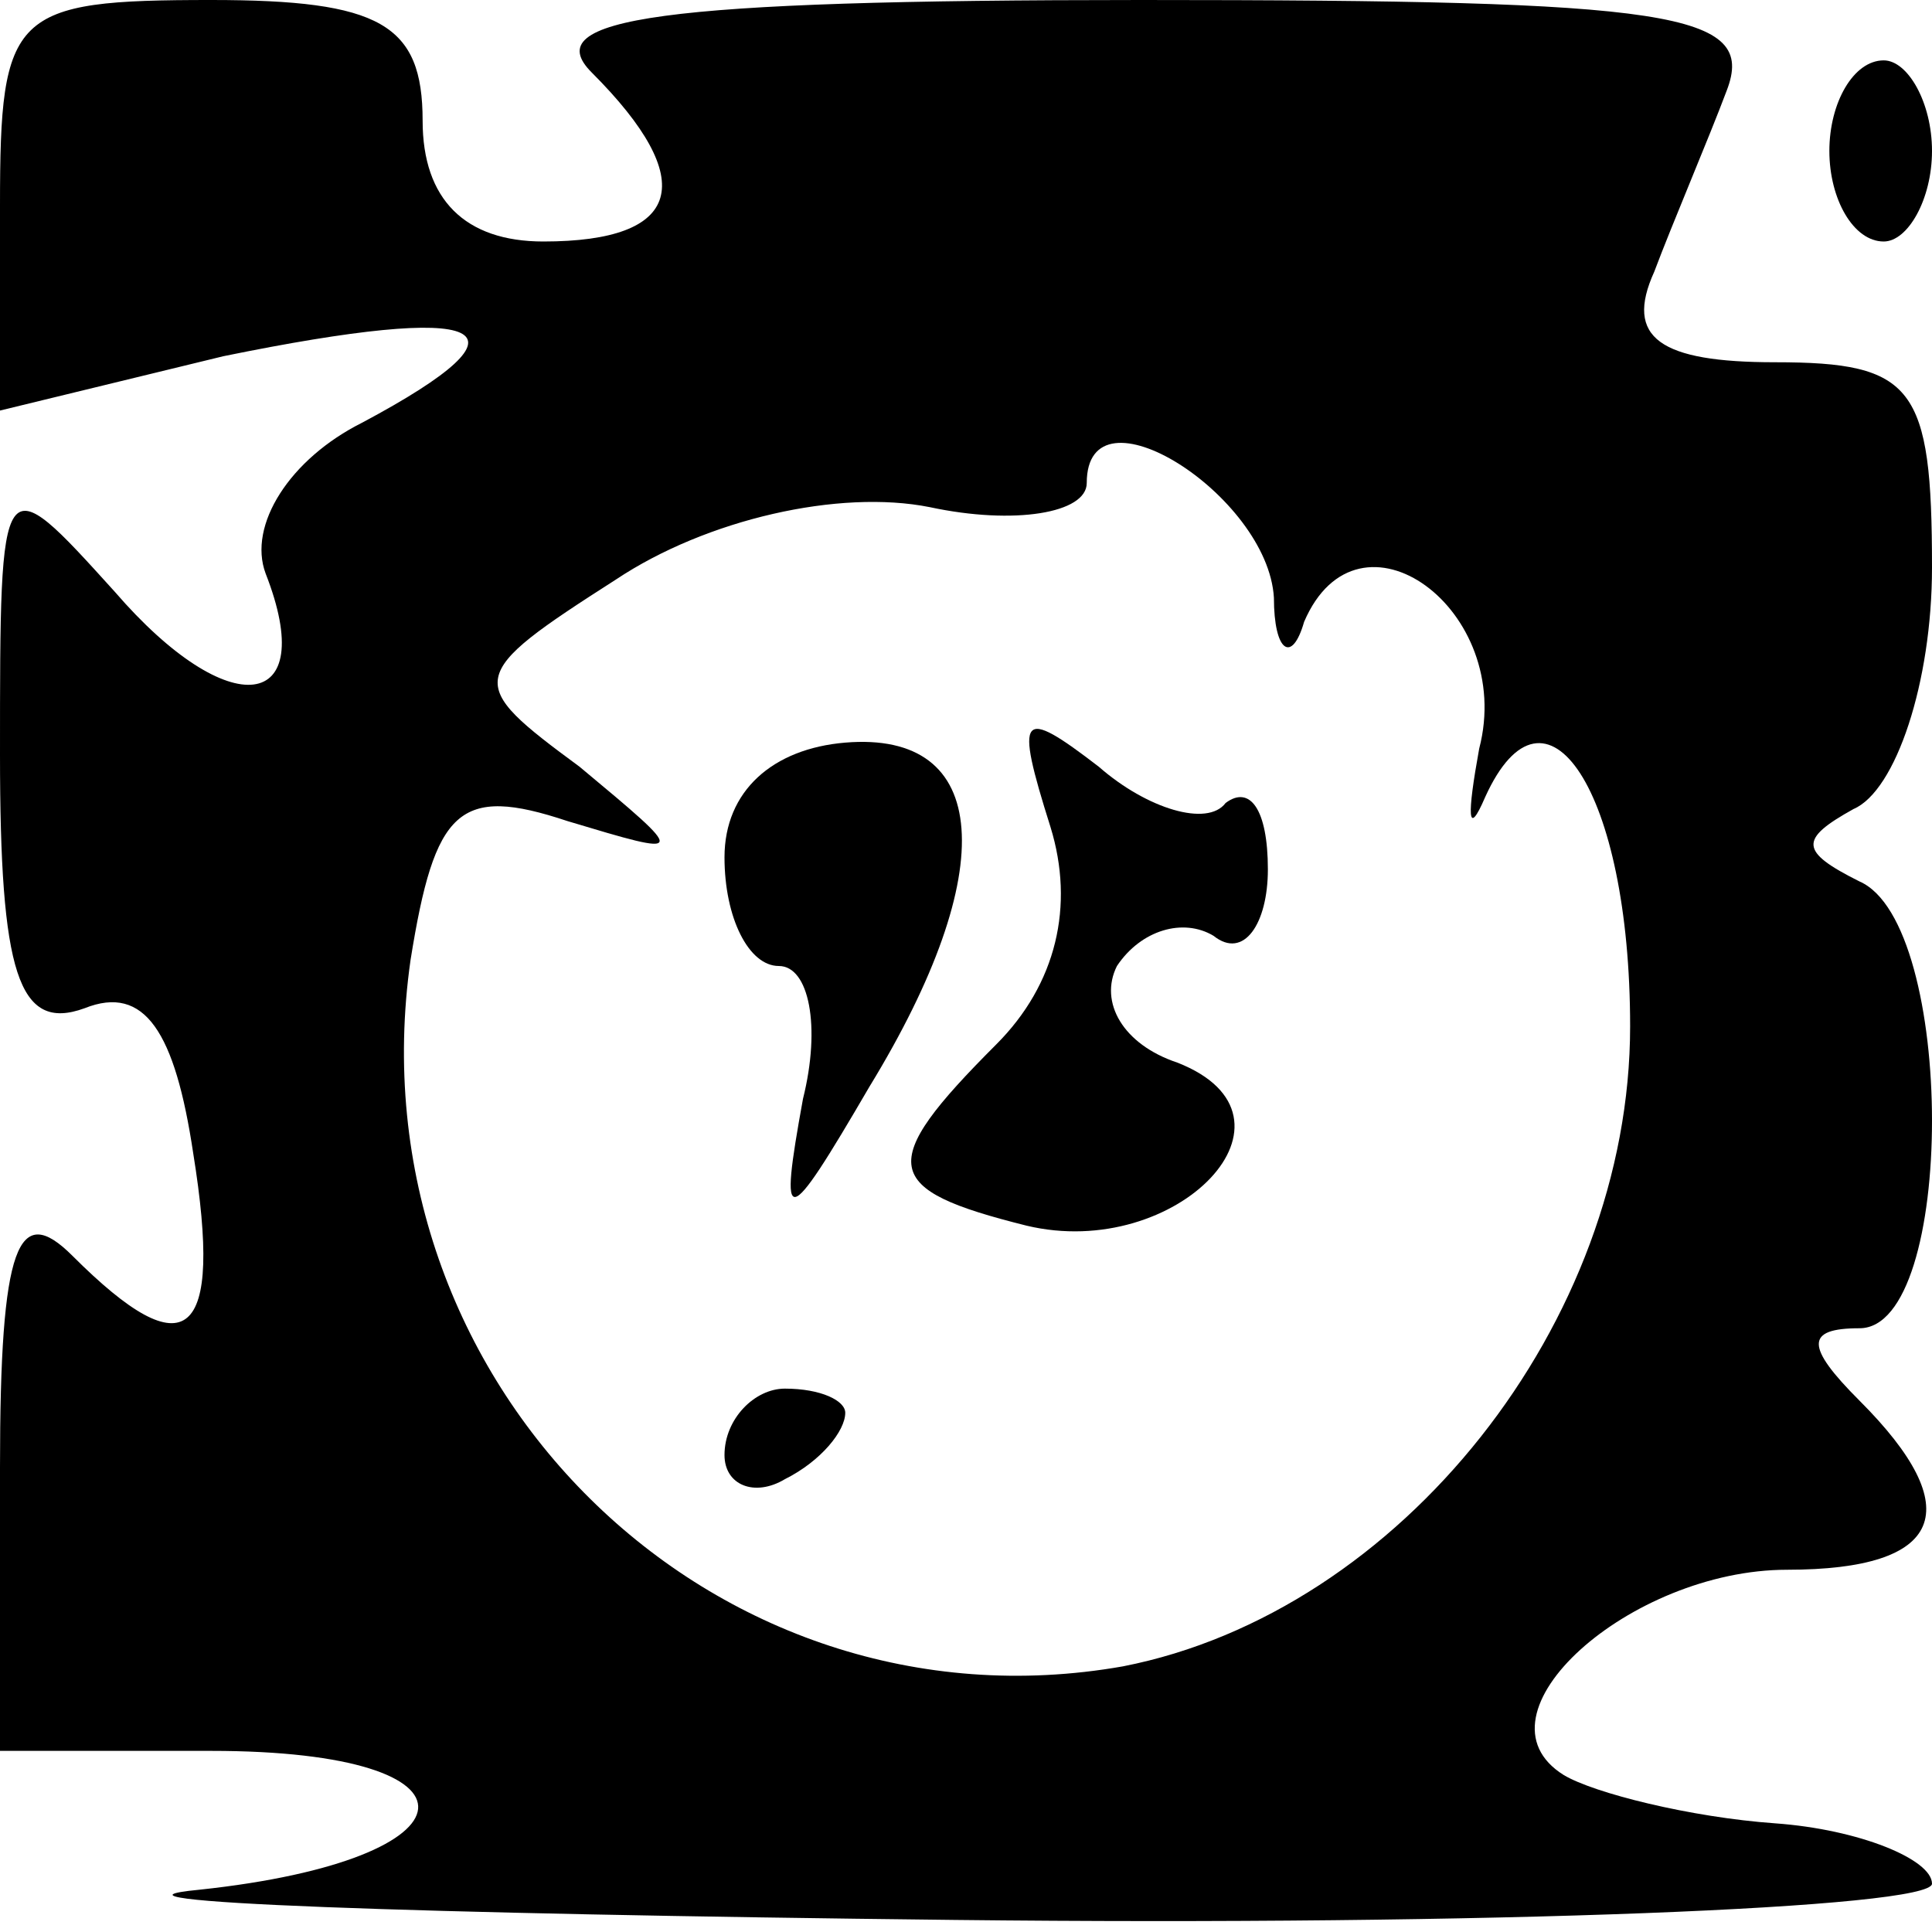 <?xml version="1.0" encoding="UTF-8" standalone="no"?> <svg xmlns="http://www.w3.org/2000/svg" version="1.0" width="32pt" height="32pt" viewBox="0 0 32 32" preserveAspectRatio="xMidYMid meet"><g transform="translate(0,32) scale(0.1,-0.1)" fill="#000000" stroke="none"><path d="M0 286 l0 -34 37 9 c44 9 53 5 23 -11 -12 -6 -19 -17 -16 -25 9 -23 -6 -25 -25 -3 -19 21 -19 21 -19 -27 0 -36 3 -46 14 -42 10 4 15 -4 18 -24 5 -31 -1 -36 -20 -17 -9 9 -12 2 -12 -35 l0 -47 35 0 c47 0 45 -18 -2 -23 -21 -2 35 -4 125 -5 89 -1 162 2 162 6 0 4 -12 9 -26 10 -14 1 -30 5 -35 8 -16 10 11 34 37 34 26 0 30 10 12 28 -9 9 -9 12 0 12 16 0 16 67 0 74 -10 5 -10 7 -1 12 7 3 13 21 13 40 0 30 -3 34 -26 34 -19 0 -25 4 -20 15 3 8 9 22 12 30 5 13 -9 15 -97 15 -80 0 -100 -3 -91 -12 18 -18 15 -28 -8 -28 -13 0 -20 7 -20 20 0 16 -7 20 -35 20 -33 0 -35 -2 -35 -34z m211 -65 c0 -9 3 -11 5 -4 9 21 35 2 29 -21 -2 -11 -2 -15 1 -8 10 22 24 1 24 -38 0 -49 -38 -97 -84 -106 -68 -12 -128 47 -118 117 4 25 8 29 26 23 20 -6 20 -6 2 9 -19 14 -19 15 6 31 15 10 37 15 52 12 14 -3 26 -1 26 4 0 17 30 -2 31 -19z"></path><path d="M120 178 c0 -10 4 -18 9 -18 5 0 7 -10 4 -22 -4 -22 -3 -22 11 2 22 36 20 59 -4 57 -12 -1 -20 -8 -20 -19z"></path><path d="M174 183 c4 -13 1 -26 -9 -36 -20 -20 -19 -24 5 -30 25 -6 48 18 25 27 -9 3 -13 10 -10 16 4 6 11 8 16 5 5 -4 9 2 9 11 0 10 -3 14 -7 11 -3 -4 -13 -1 -21 6 -13 10 -14 9 -8 -10z"></path><path d="M120 79 c0 -5 5 -7 10 -4 6 3 10 8 10 11 0 2 -4 4 -10 4 -5 0 -10 -5 -10 -11z"></path><path d="M303 295 c0 -8 4 -15 9 -15 4 0 8 7 8 15 0 8 -4 15 -8 15 -5 0 -9 -7 -9 -15z"></path></g></svg> 